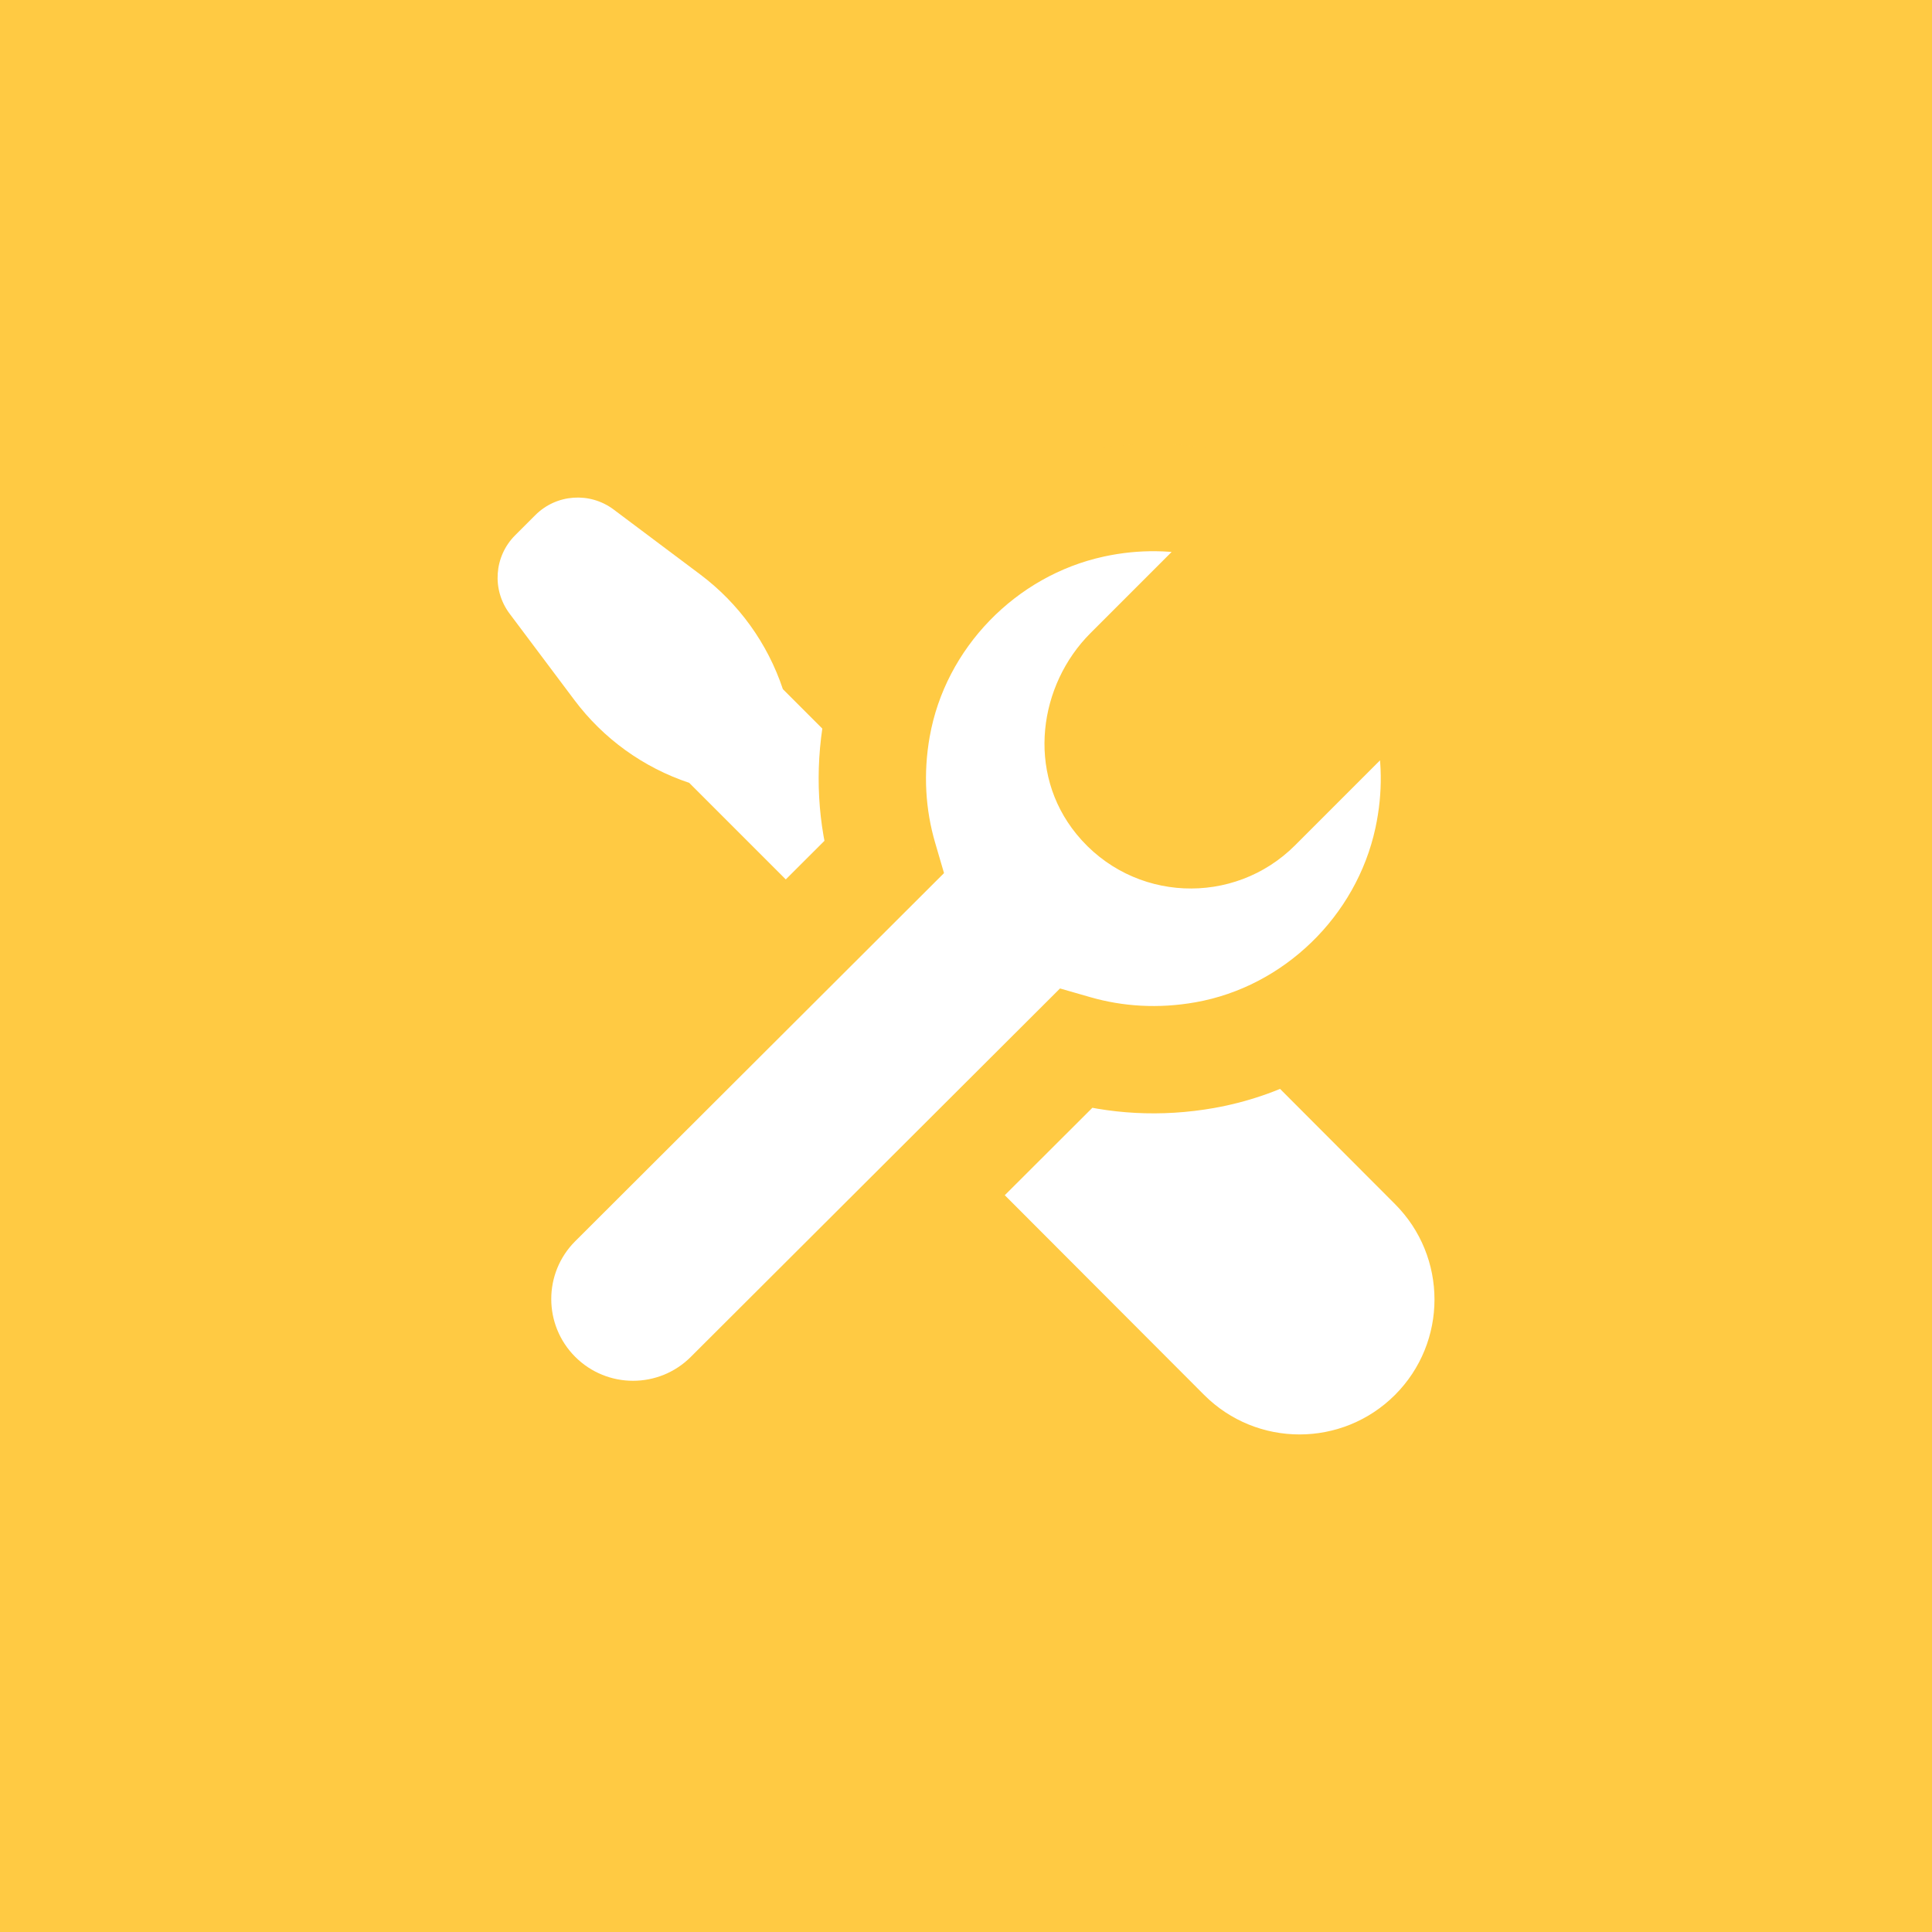 <svg width="98" height="98" viewBox="0 0 98 98" fill="none" xmlns="http://www.w3.org/2000/svg">
<rect width="98" height="98" fill="#FFCA43"/>
<path d="M70.758 61.074L57.181 47.468C56.062 46.346 54.249 46.341 53.122 47.456L52.664 47.91L39.711 34.957C38.937 32.636 37.475 30.606 35.517 29.138L31.129 25.847C29.917 24.939 28.223 25.058 27.153 26.13L26.131 27.151C25.06 28.221 24.941 29.915 25.849 31.127L29.14 35.515C30.608 37.473 32.638 38.935 34.959 39.709L47.89 52.641L47.479 53.047C46.348 54.166 46.343 55.993 47.467 57.12L61.078 70.756C63.751 73.43 68.085 73.43 70.761 70.756C73.432 68.083 73.432 63.749 70.758 61.074Z" fill="white"/>
<mask id="path-3-outside-1_2817_42104" maskUnits="userSpaceOnUse" x="22.24" y="22.238" width="54" height="54" fill="black">
<rect fill="white" x="22.24" y="22.238" width="54" height="54"/>
<path fill-rule="evenodd" clip-rule="evenodd" d="M56.715 40.592C58.526 42.804 61.795 42.925 63.765 40.955C63.853 40.868 64 40.721 64.195 40.525C65.17 39.551 67.346 37.376 69.33 35.388C70.323 34.397 72.046 34.853 72.374 36.219C72.852 38.208 72.909 40.356 72.426 42.585C71.226 48.122 66.695 52.532 61.118 53.52C58.818 53.928 56.594 53.784 54.557 53.199L36.968 70.75C34.286 73.433 29.935 73.433 27.252 70.75C24.57 68.067 24.57 63.716 27.252 61.036L44.819 43.502C44.219 41.45 44.068 39.205 44.48 36.882C45.469 31.308 49.879 26.774 55.413 25.572C57.642 25.089 59.79 25.149 61.779 25.624C63.145 25.952 63.601 27.677 62.608 28.67L57.236 34.043C55.477 35.801 55.142 38.667 56.715 40.592Z"/>
</mask>
<path fill-rule="evenodd" clip-rule="evenodd" d="M56.715 40.592C58.526 42.804 61.795 42.925 63.765 40.955C63.853 40.868 64 40.721 64.195 40.525C65.17 39.551 67.346 37.376 69.33 35.388C70.323 34.397 72.046 34.853 72.374 36.219C72.852 38.208 72.909 40.356 72.426 42.585C71.226 48.122 66.695 52.532 61.118 53.52C58.818 53.928 56.594 53.784 54.557 53.199L36.968 70.75C34.286 73.433 29.935 73.433 27.252 70.75C24.57 68.067 24.57 63.716 27.252 61.036L44.819 43.502C44.219 41.45 44.068 39.205 44.48 36.882C45.469 31.308 49.879 26.774 55.413 25.572C57.642 25.089 59.79 25.149 61.779 25.624C63.145 25.952 63.601 27.677 62.608 28.67L57.236 34.043C55.477 35.801 55.142 38.667 56.715 40.592Z" fill="white"/>
<path d="M63.765 40.955L61.84 39.03L61.84 39.03L63.765 40.955ZM56.715 40.592L54.607 42.314L54.608 42.316L56.715 40.592ZM64.195 40.525L62.271 38.599L62.271 38.6L64.195 40.525ZM69.33 35.388L67.408 33.461L67.403 33.465L69.33 35.388ZM72.374 36.219L69.727 36.855L69.727 36.855L72.374 36.219ZM72.426 42.585L75.087 43.162L75.087 43.161L72.426 42.585ZM61.118 53.52L60.643 50.84L60.642 50.84L61.118 53.52ZM54.557 53.199L55.309 50.582L53.769 50.139L52.634 51.272L54.557 53.199ZM36.968 70.75L35.045 68.823L35.044 68.825L36.968 70.75ZM27.252 70.75L29.177 68.825L29.177 68.825L27.252 70.75ZM27.252 61.036L25.329 59.109L25.328 59.11L27.252 61.036ZM44.819 43.502L46.742 45.429L47.885 44.288L47.432 42.738L44.819 43.502ZM44.48 36.882L47.16 37.358L47.161 37.358L44.48 36.882ZM55.413 25.572L54.837 22.911L54.835 22.912L55.413 25.572ZM61.779 25.624L62.414 22.977L62.411 22.976L61.779 25.624ZM62.608 28.67L64.533 30.595L64.533 30.595L62.608 28.67ZM57.236 34.043L55.311 32.118L55.311 32.118L57.236 34.043ZM61.84 39.03C60.998 39.872 59.603 39.822 58.822 38.867L54.608 42.316C57.449 45.786 62.592 45.978 65.69 42.88L61.84 39.03ZM62.271 38.6C62.075 38.795 61.928 38.943 61.84 39.03L65.69 42.88C65.777 42.793 65.924 42.646 66.12 42.45L62.271 38.6ZM67.403 33.465C65.42 35.452 63.245 37.626 62.271 38.599L66.12 42.45C67.094 41.477 69.271 39.301 71.257 37.311L67.403 33.465ZM75.021 35.584C74.177 32.067 69.845 31.029 67.408 33.461L71.253 37.315C71.004 37.563 70.656 37.619 70.392 37.548C70.119 37.474 69.817 37.231 69.727 36.855L75.021 35.584ZM75.087 43.161C75.657 40.527 75.593 37.965 75.021 35.584L69.727 36.855C70.111 38.452 70.16 40.186 69.766 42.009L75.087 43.161ZM61.593 56.201C68.272 55.017 73.656 49.764 75.087 43.162L69.766 42.008C68.797 46.479 65.118 50.047 60.643 50.84L61.593 56.201ZM53.804 55.815C56.237 56.515 58.882 56.682 61.594 56.201L60.642 50.84C58.754 51.175 56.95 51.054 55.309 50.582L53.804 55.815ZM38.891 72.677L56.48 55.125L52.634 51.272L35.045 68.823L38.891 72.677ZM25.327 72.675C29.073 76.421 35.148 76.421 38.893 72.675L35.044 68.825C33.424 70.445 30.797 70.445 29.177 68.825L25.327 72.675ZM25.328 59.11C21.581 62.854 21.582 68.929 25.327 72.675L29.177 68.825C27.557 67.205 27.558 64.578 29.176 62.962L25.328 59.11ZM42.896 41.576L25.329 59.109L29.175 62.963L46.742 45.429L42.896 41.576ZM41.8 36.407C41.314 39.145 41.489 41.814 42.206 44.266L47.432 42.738C46.949 41.085 46.822 39.265 47.16 37.358L41.8 36.407ZM54.835 22.912C48.235 24.345 42.983 29.732 41.8 36.407L47.161 37.358C47.954 32.884 51.522 29.203 55.991 28.232L54.835 22.912ZM62.411 22.976C60.035 22.408 57.473 22.341 54.837 22.911L55.989 28.232C57.81 27.838 59.545 27.889 61.146 28.272L62.411 22.976ZM64.533 30.595C66.969 28.16 65.934 23.822 62.414 22.977L61.143 28.271C60.766 28.18 60.523 27.877 60.45 27.606C60.379 27.342 60.434 26.994 60.683 26.745L64.533 30.595ZM59.16 35.968L64.533 30.595L60.683 26.745L55.311 32.118L59.16 35.968ZM58.823 38.869C58.257 38.177 58.247 36.881 59.16 35.968L55.311 32.118C52.707 34.721 52.027 39.157 54.607 42.314L58.823 38.869Z" fill="#FFCA43" mask="url(#path-3-outside-1_2817_42104)"/>
</svg>
